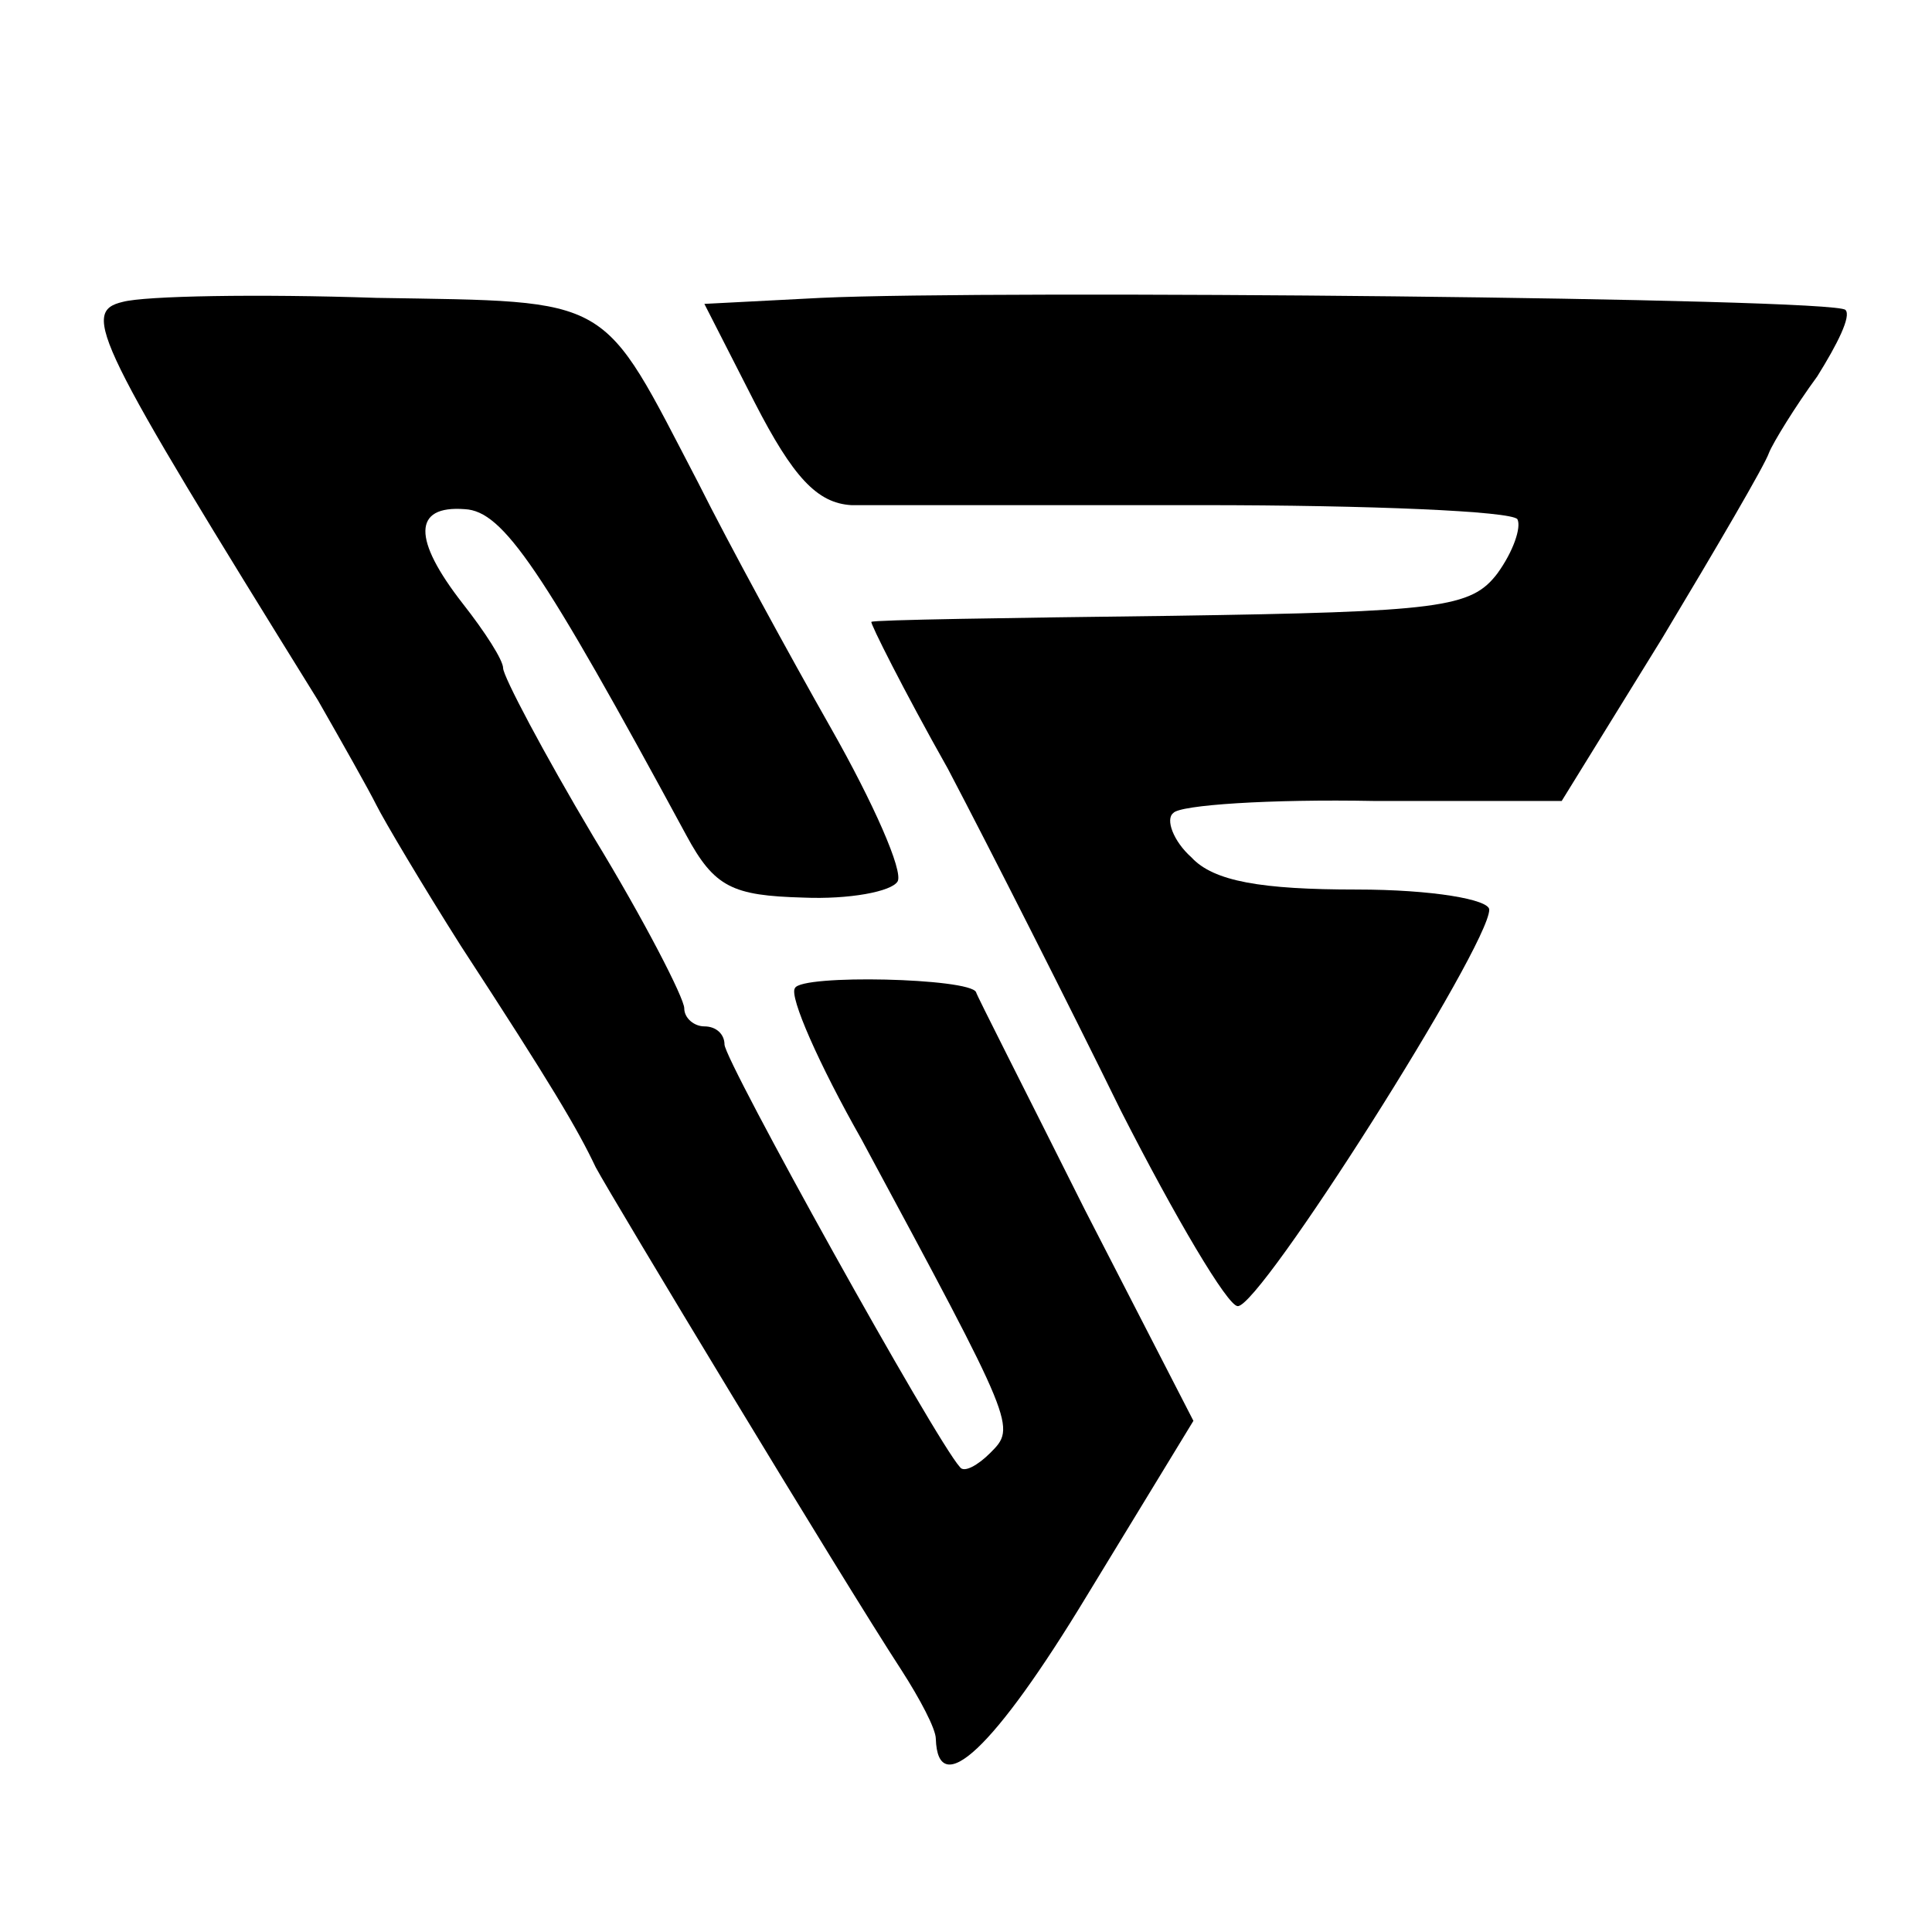 <?xml version="1.0" standalone="no"?>
<!DOCTYPE svg PUBLIC "-//W3C//DTD SVG 20010904//EN"
 "http://www.w3.org/TR/2001/REC-SVG-20010904/DTD/svg10.dtd">
<svg version="1.0" xmlns="http://www.w3.org/2000/svg"
 width="96pt" height="96pt" viewBox="0 0 96 96"
 preserveAspectRatio="xMidYMid meet">
<g transform="translate(0,96) scale(0.1,-0.1)"
fill="#000000" stroke="none">
<path d="M61 810 c-21 -5 -14 -19 97 -198 12 -21 25 -44 29 -52 4 -8 23 -40
42 -70 45 -69 58 -91 67 -110 8 -15 122 -204 152 -250 9 -14 17 -29 17 -34 1
-31 29 -5 75 71 l53 87 -54 105 c-29 58 -54 107 -54 108 -3 7 -87 9 -90 2 -3
-4 12 -38 33 -75 77 -143 77 -143 64 -156 -6 -6 -13 -10 -15 -7 -12 13 -117
202 -117 210 0 5 -4 9 -10 9 -5 0 -10 4 -10 9 0 5 -20 44 -45 85 -25 42 -45
80 -45 84 0 4 -9 18 -20 32 -25 32 -25 49 1 47 19 -1 38 -29 110 -162 14 -26
23 -30 58 -31 23 -1 44 3 47 8 3 5 -12 39 -33 76 -21 37 -51 92 -66 122 -49
94 -41 90 -160 92 -59 2 -115 1 -126 -2z"/>
<path d="M408 812 l-58 -3 25 -49 c19 -37 31 -50 48 -51 12 0 91 0 174 0 84 0
154 -3 157 -7 2 -4 -2 -16 -10 -27 -13 -17 -28 -19 -162 -21 -81 -1 -148 -2
-149 -3 -1 0 16 -34 38 -73 21 -40 60 -117 86 -170 27 -53 53 -97 58 -97 11
-1 125 179 125 197 0 5 -28 10 -66 10 -47 0 -71 4 -82 16 -9 8 -13 19 -9 22 3
4 48 7 100 6 l93 0 50 81 c27 45 51 86 53 92 2 5 13 23 24 38 10 16 17 30 14
33 -5 6 -424 10 -509 6z"/>
</g>
</svg>
